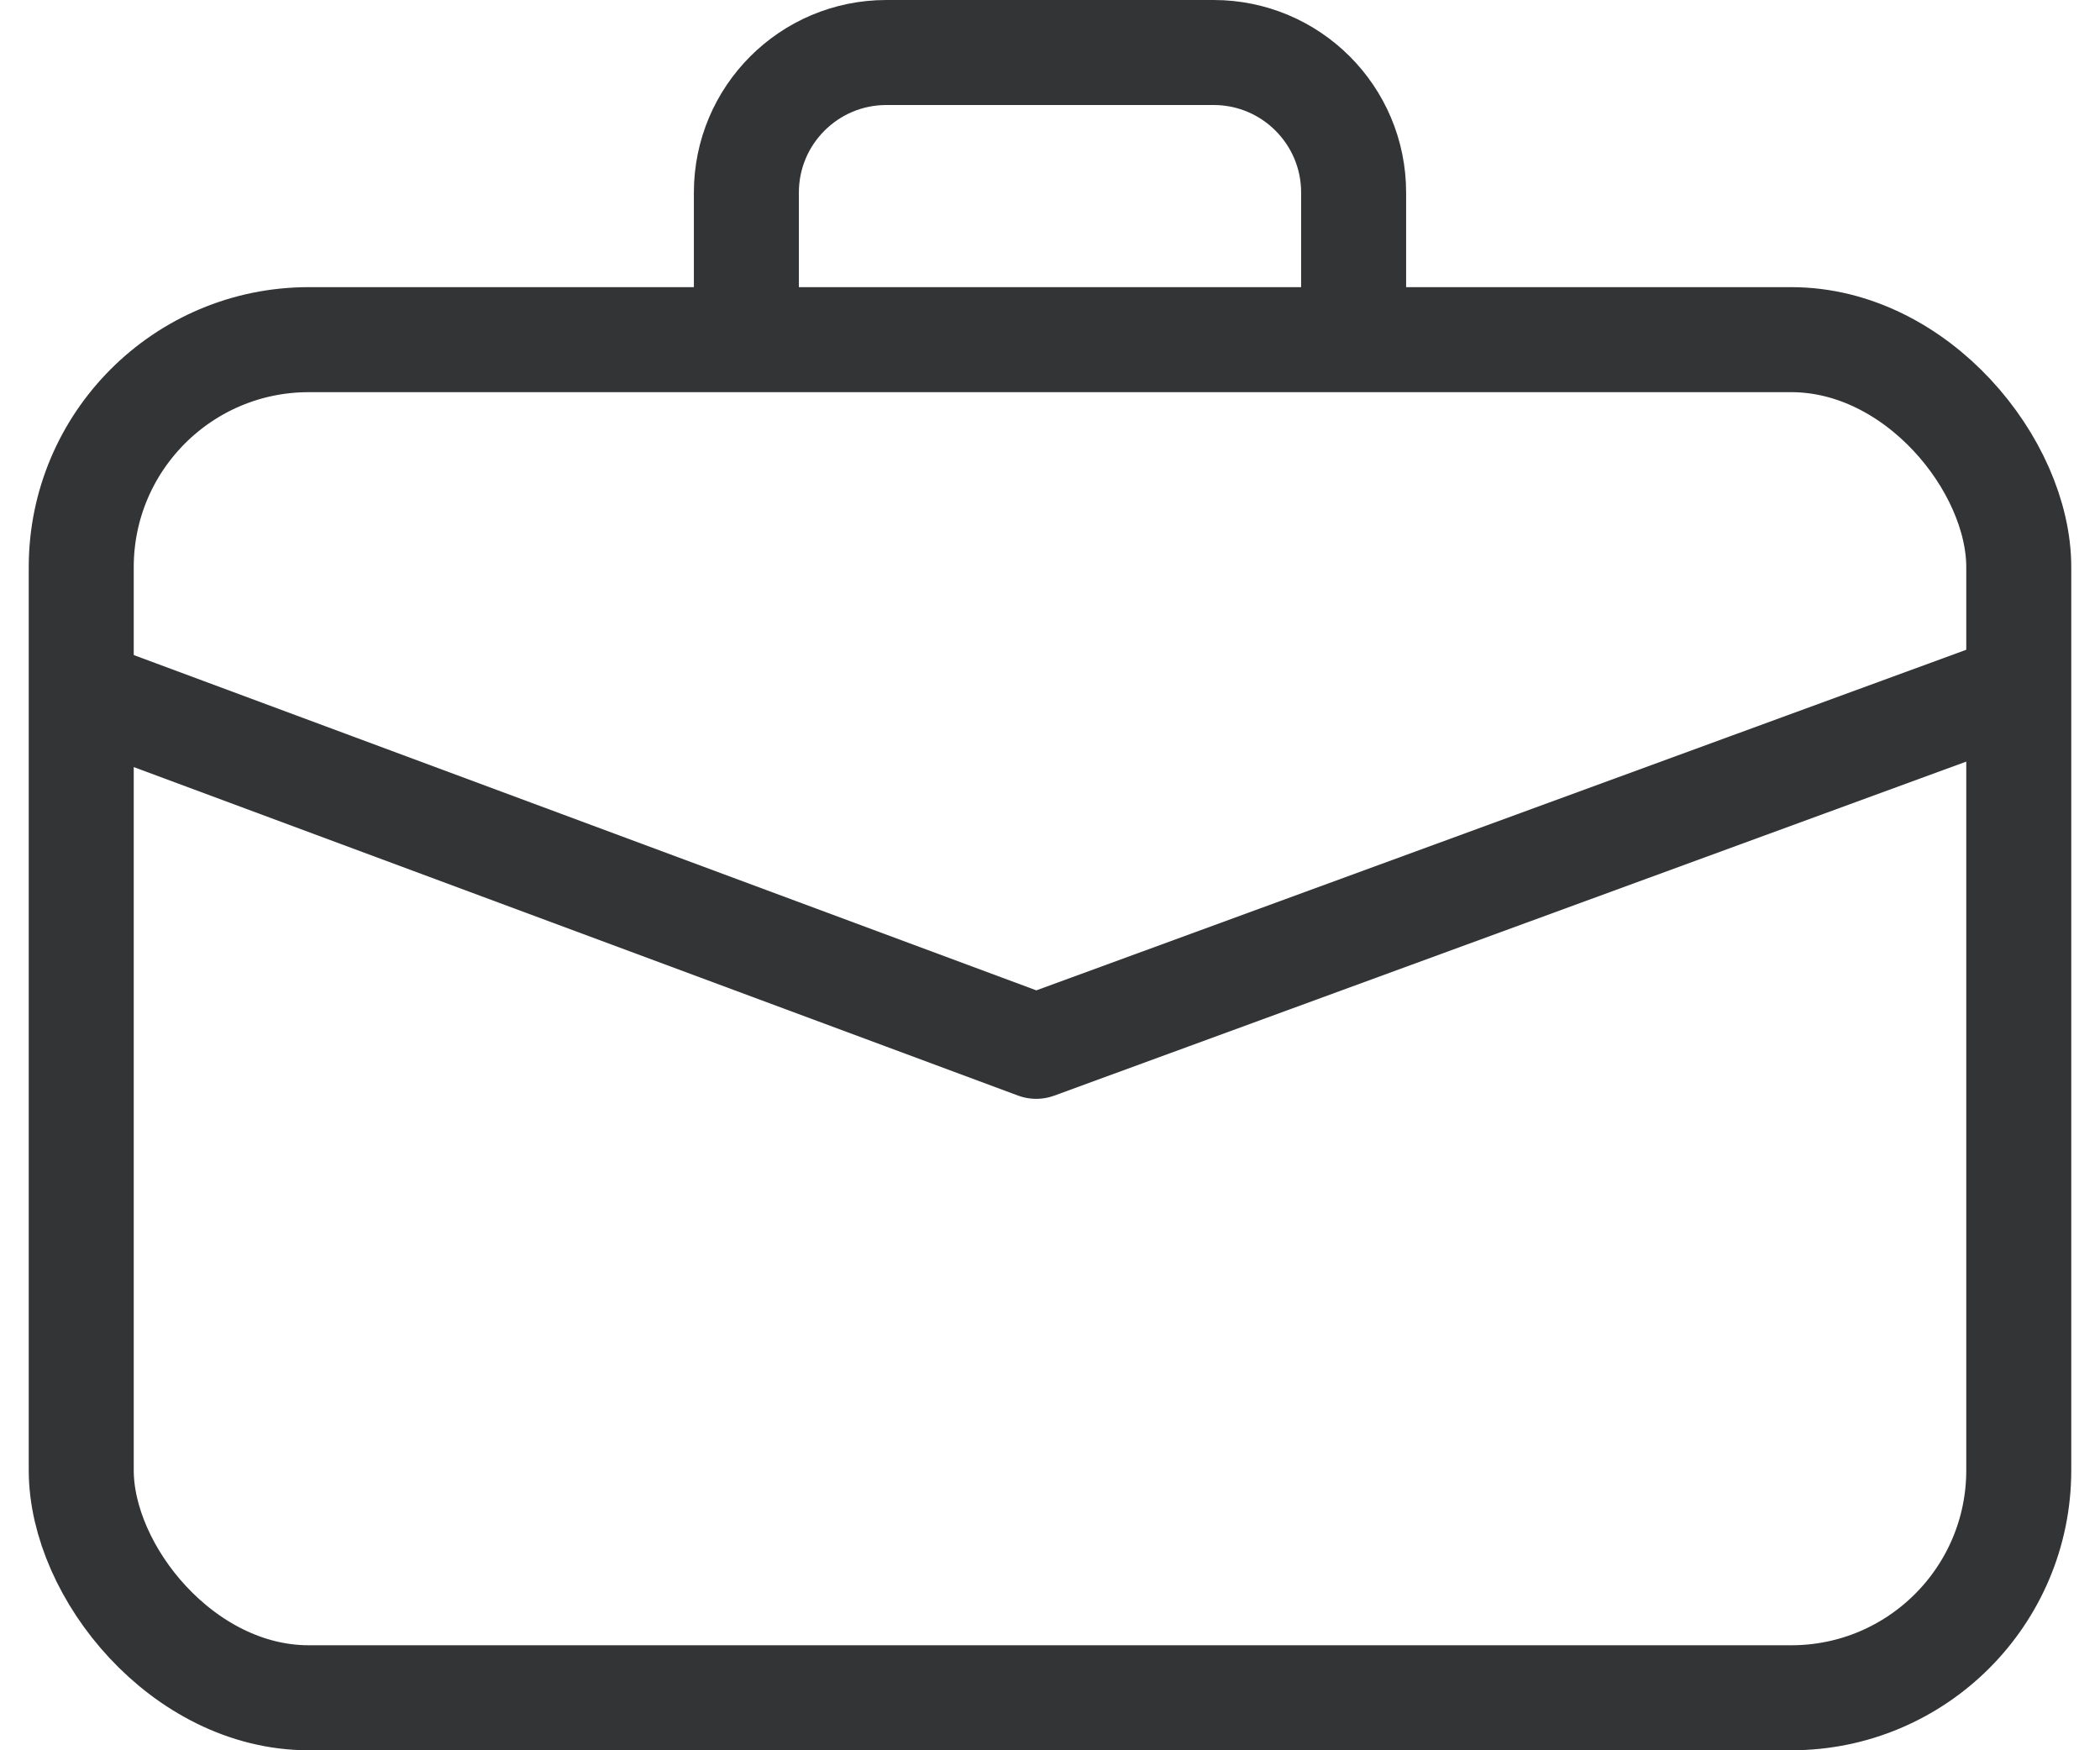 <svg width="60" height="50" viewBox="0 0 60 50" fill="none" xmlns="http://www.w3.org/2000/svg">
<rect x="2.321" y="9.703" width="55.358" height="38.797" rx="6.5" stroke="#333436" stroke-width="3"/>
<path d="M2.004 19.638L29.606 29.89L57.602 19.638" stroke="#333436" stroke-width="3" stroke-linejoin="round"/>
<path d="M21.325 9.78V5.5C21.325 3.291 23.116 1.5 25.325 1.5H34.675C36.884 1.5 38.675 3.291 38.675 5.5V9.78" stroke="#333436" stroke-width="3" stroke-linejoin="round"/>
</svg>
